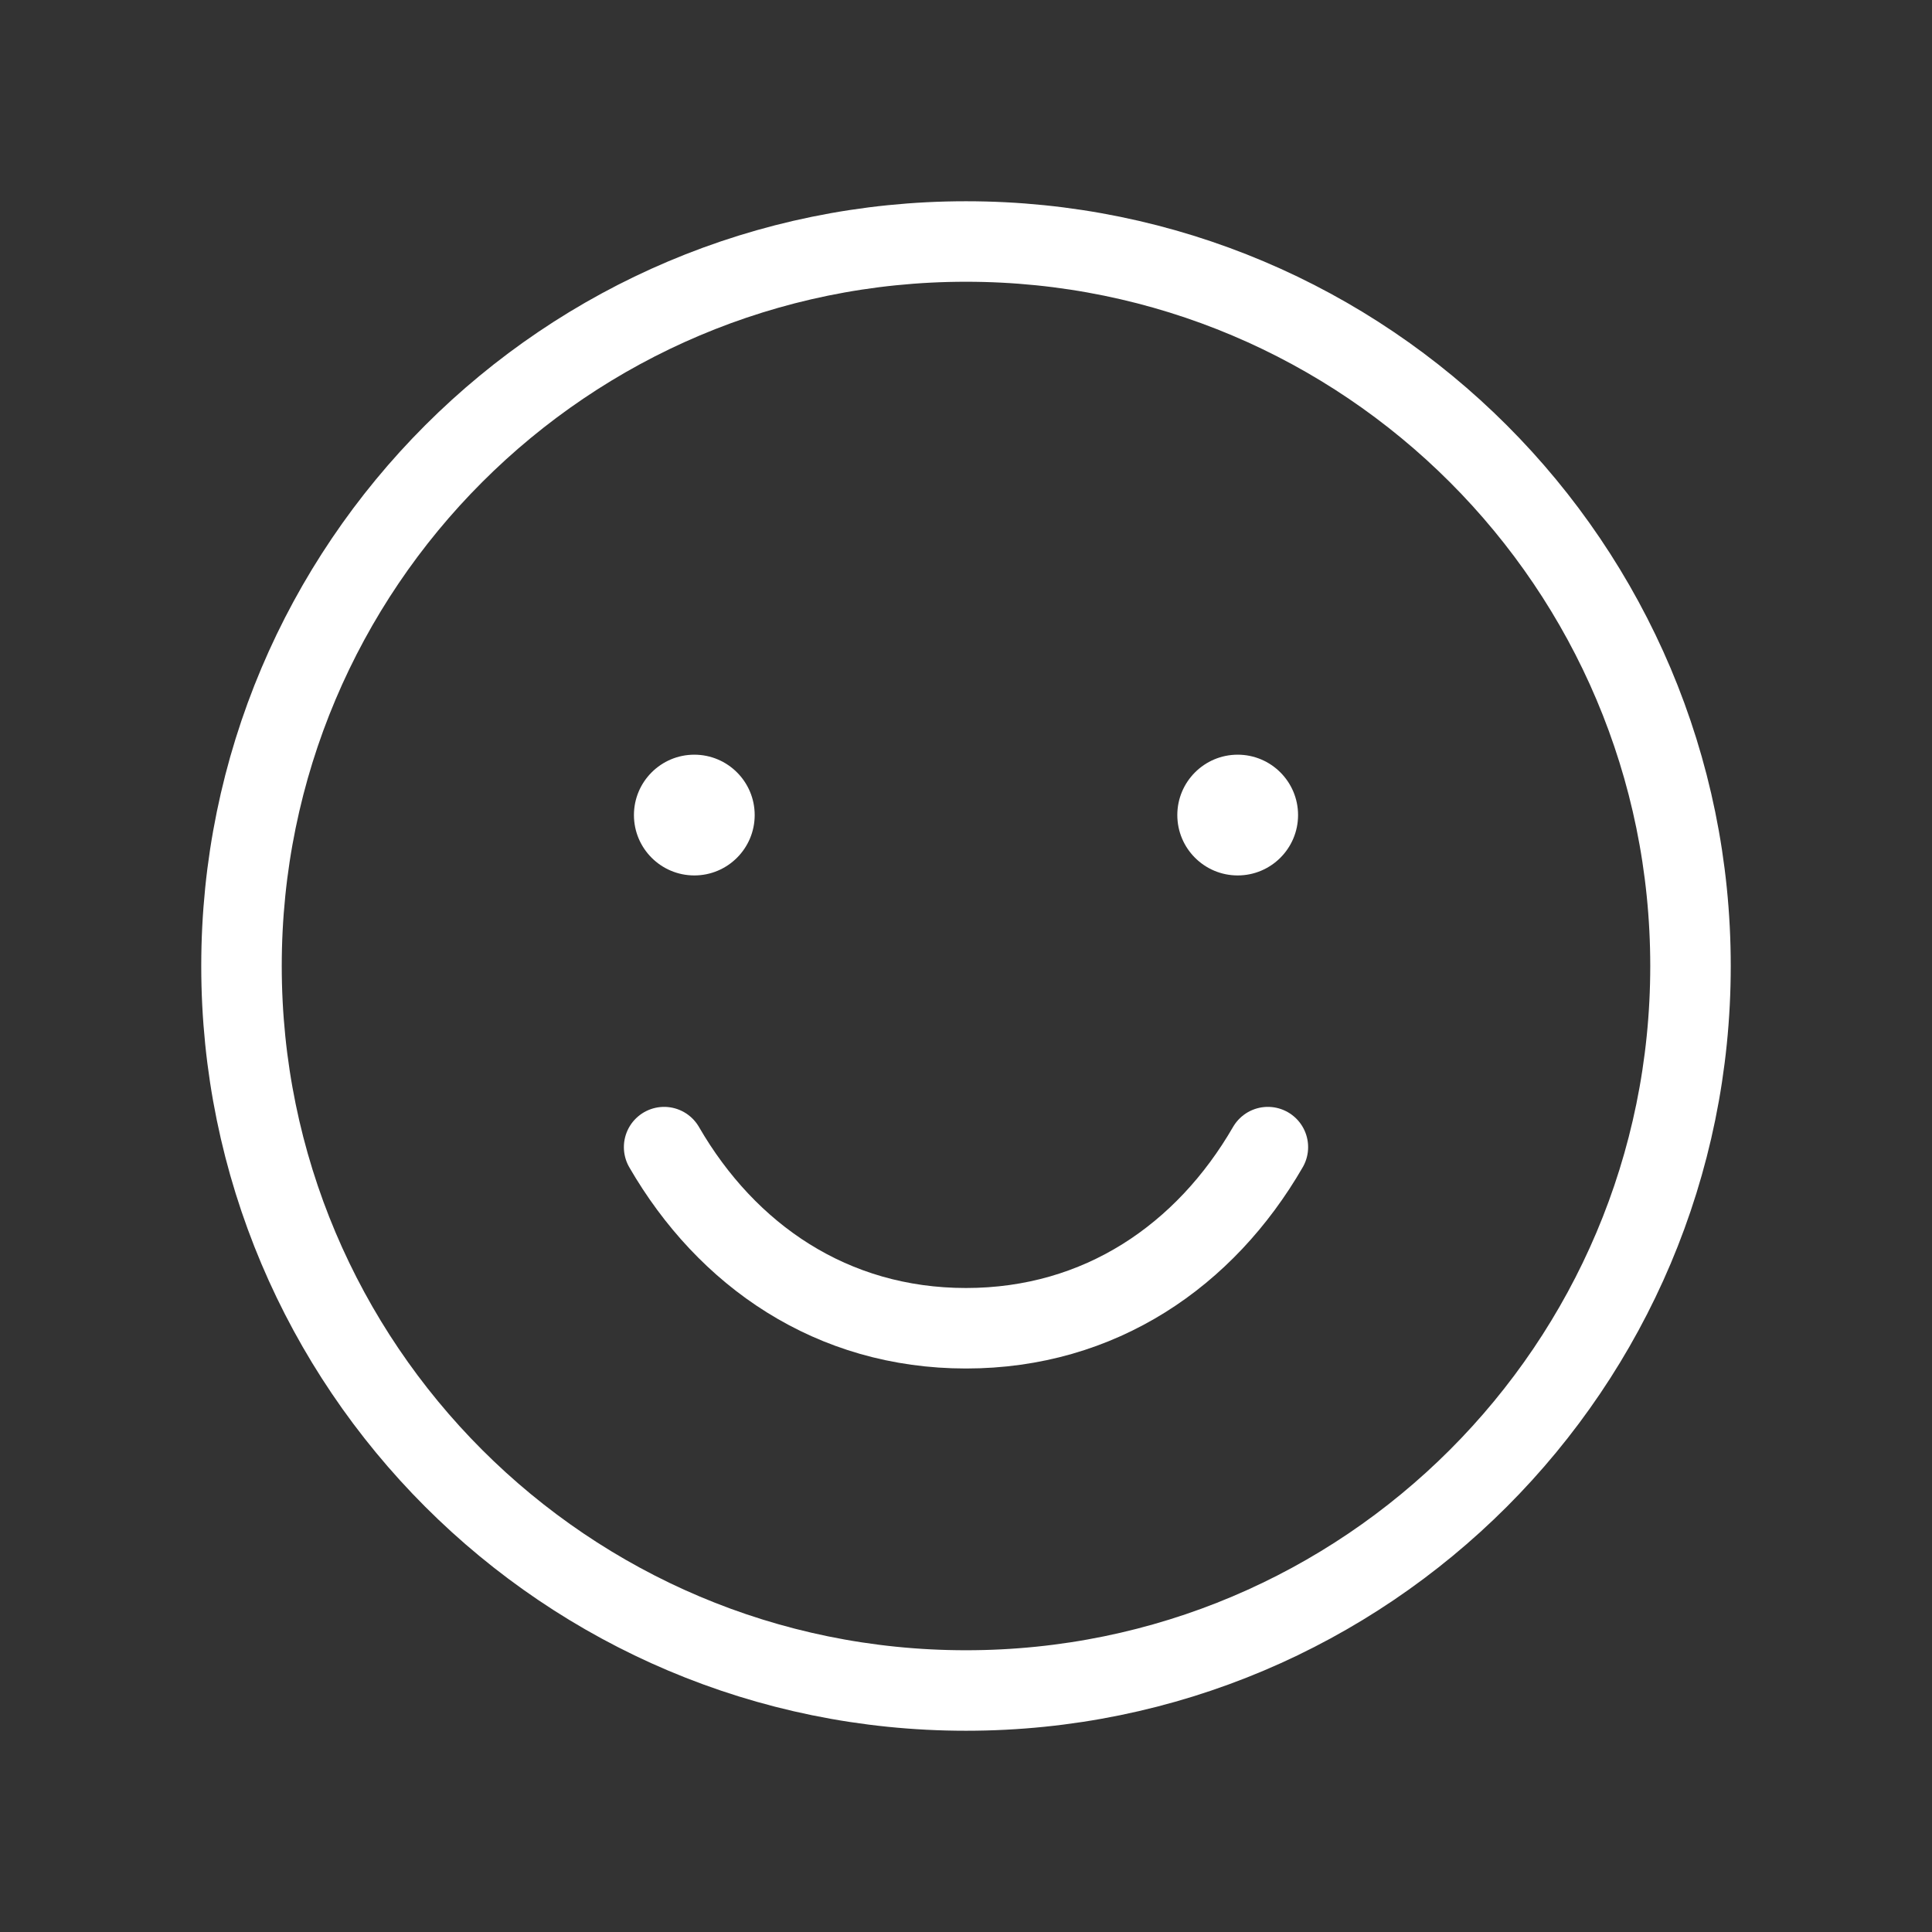 <svg xmlns="http://www.w3.org/2000/svg" fill="none" viewBox="0 0 24 24" height="24" width="24">
<rect x="0" y="0" width="24" height="24" fill="#333333" stroke="none"/>
<g clip-path="url(#clip0_268_37)">
<path stroke-linejoin="round" stroke-linecap="round" stroke="white" d="M15.75 14.25C14.972 15.595 13.666 16.5 12 16.5C10.334 16.5 9.028 15.595 8.25 14.25"></path>
<path stroke-linejoin="round" stroke-linecap="round" stroke="white" d="M12 21C16.971 21 21 16.971 21 12C21 7.029 16.971 3 12 3C7.029 3 3 7.029 3 12C3 16.971 7.029 21 12 21Z"></path>
<path fill="white" d="M8.625 10.875C9.039 10.875 9.375 10.539 9.375 10.125C9.375 9.711 9.039 9.375 8.625 9.375C8.211 9.375 7.875 9.711 7.875 10.125C7.875 10.539 8.211 10.875 8.625 10.875Z"></path>
<path fill="white" d="M15.375 10.875C15.789 10.875 16.125 10.539 16.125 10.125C16.125 9.711 15.789 9.375 15.375 9.375C14.961 9.375 14.625 9.711 14.625 10.125C14.625 10.539 14.961 10.875 15.375 10.875Z"></path>
</g>
<defs>
<clipPath id="clip0_268_37">
<rect fill="white" height="24" width="24"></rect>
</clipPath>
</defs>
</svg>
